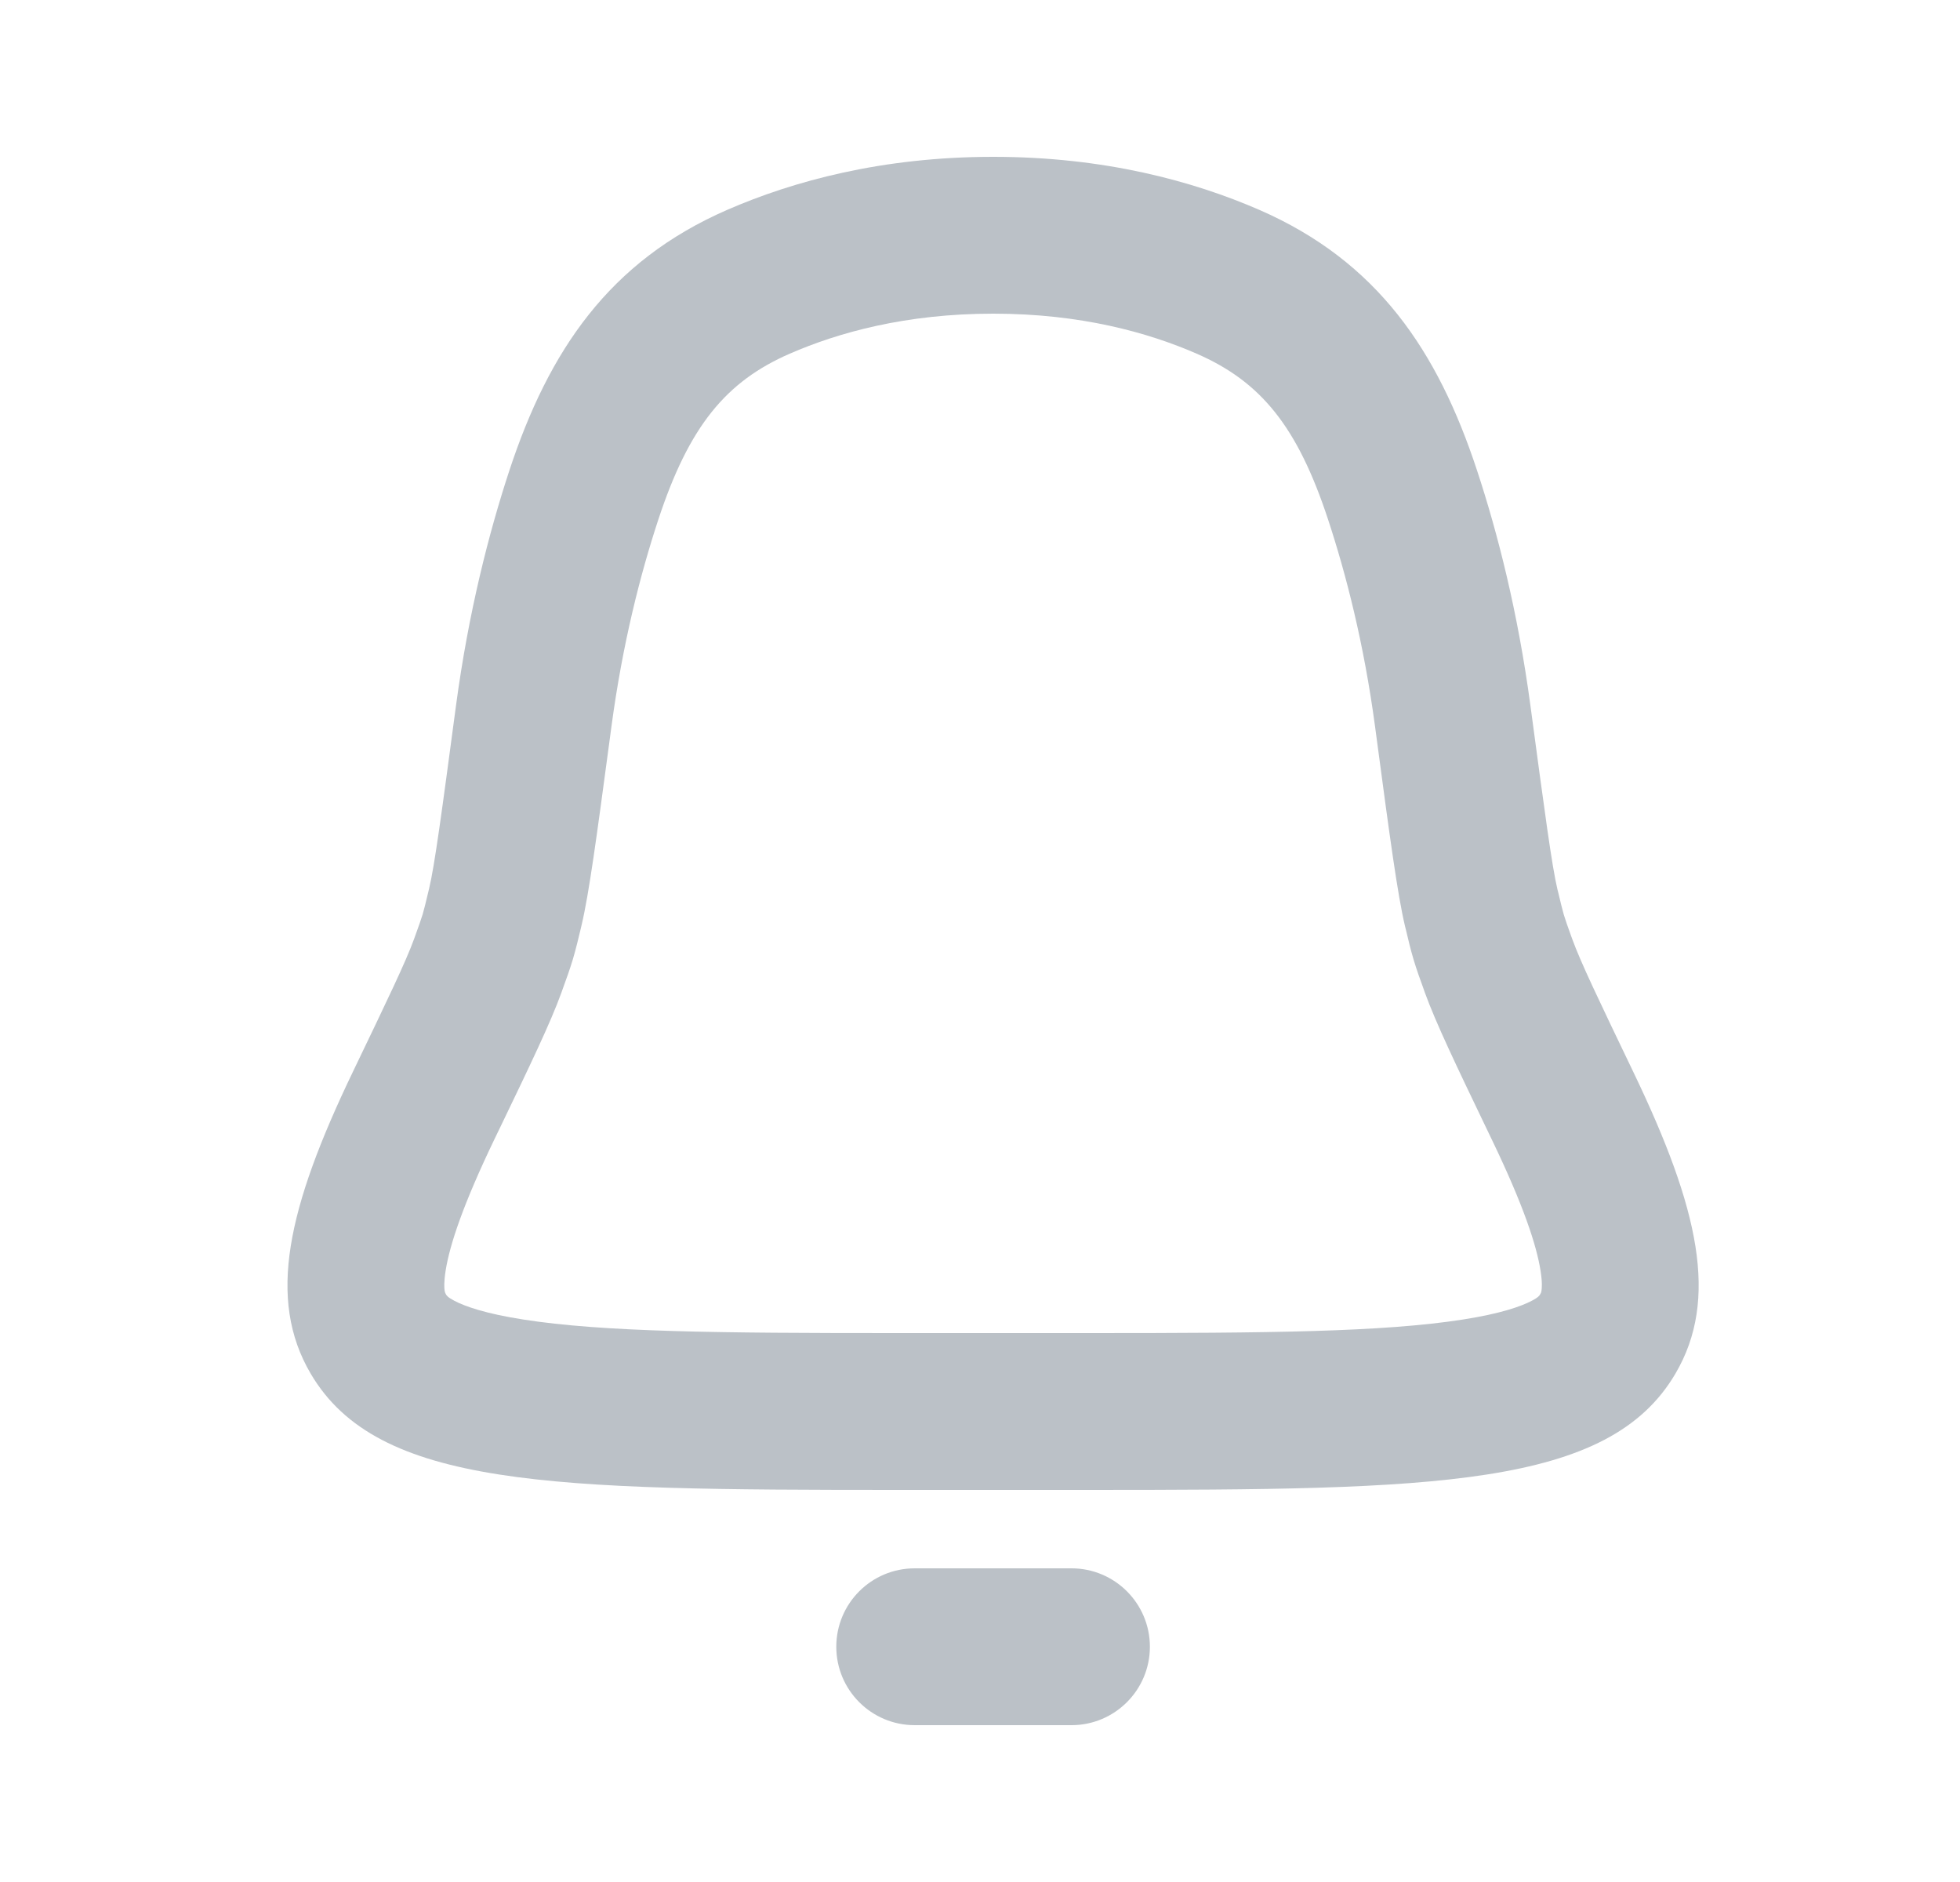 <svg width="25" height="24" viewBox="0 0 25 24" fill="none" xmlns="http://www.w3.org/2000/svg">
<path fill-rule="evenodd" clip-rule="evenodd" d="M11.423 19C7.029 18.999 4.816 18.971 3.962 17.516C3.406 16.567 3.662 15.412 4.504 13.662C4.952 12.73 5.176 12.264 5.28 11.978C5.285 11.965 5.289 11.953 5.293 11.942C5.344 11.801 5.369 11.731 5.391 11.66C5.412 11.588 5.429 11.516 5.464 11.37C5.467 11.358 5.47 11.346 5.473 11.333C5.544 11.037 5.635 10.358 5.816 9C5.976 7.806 6.235 6.797 6.497 6C7.001 4.472 7.768 3.333 9.276 2.676C10.12 2.309 11.251 2 12.669 2C14.086 2 15.217 2.309 16.062 2.676C17.569 3.333 18.337 4.472 18.84 6C19.103 6.797 19.361 7.806 19.521 9C19.704 10.365 19.795 11.047 19.866 11.345L19.876 11.384C19.91 11.526 19.927 11.597 19.947 11.666C19.968 11.736 19.993 11.805 20.042 11.942L20.056 11.98C20.16 12.267 20.385 12.737 20.836 13.676C21.673 15.418 21.926 16.57 21.371 17.516C20.518 18.97 18.306 18.999 13.916 19H11.423ZM13.915 17H11.424C9.166 17 7.694 16.987 6.674 16.827C6.185 16.751 5.927 16.657 5.797 16.589C5.709 16.543 5.695 16.519 5.689 16.507L5.687 16.504C5.677 16.486 5.674 16.477 5.671 16.457C5.667 16.431 5.66 16.355 5.684 16.204C5.737 15.869 5.91 15.353 6.306 14.529L6.381 14.374C6.759 13.589 7.022 13.043 7.161 12.658L7.177 12.613C7.222 12.49 7.268 12.362 7.307 12.233C7.345 12.104 7.377 11.972 7.407 11.845L7.418 11.798C7.513 11.4 7.614 10.645 7.767 9.504L7.799 9.265C7.941 8.205 8.169 7.318 8.397 6.626C8.789 5.437 9.257 4.866 10.074 4.51C10.69 4.242 11.55 4 12.669 4C13.787 4 14.648 4.242 15.263 4.51C16.081 4.866 16.549 5.437 16.94 6.626C17.168 7.318 17.397 8.205 17.539 9.265L17.571 9.505C17.724 10.652 17.826 11.411 17.921 11.811L17.933 11.858C17.962 11.982 17.993 12.112 18.031 12.239C18.069 12.366 18.114 12.491 18.158 12.611L18.174 12.657C18.314 13.044 18.578 13.595 18.958 14.386L19.033 14.542C19.427 15.361 19.598 15.874 19.65 16.206C19.674 16.356 19.666 16.431 19.662 16.458C19.66 16.477 19.657 16.486 19.646 16.504L19.644 16.507C19.638 16.519 19.625 16.543 19.536 16.589C19.406 16.657 19.149 16.751 18.66 16.827C17.641 16.987 16.171 17 13.915 17Z" fill="#BBC1C7"/>
<path d="M11.667 20C11.114 20 10.667 20.448 10.667 21C10.667 21.552 11.114 22 11.667 22H13.667C14.219 22 14.667 21.552 14.667 21C14.667 20.448 14.219 20 13.667 20H11.667Z" fill="#BBC1C7"/>
</svg>
